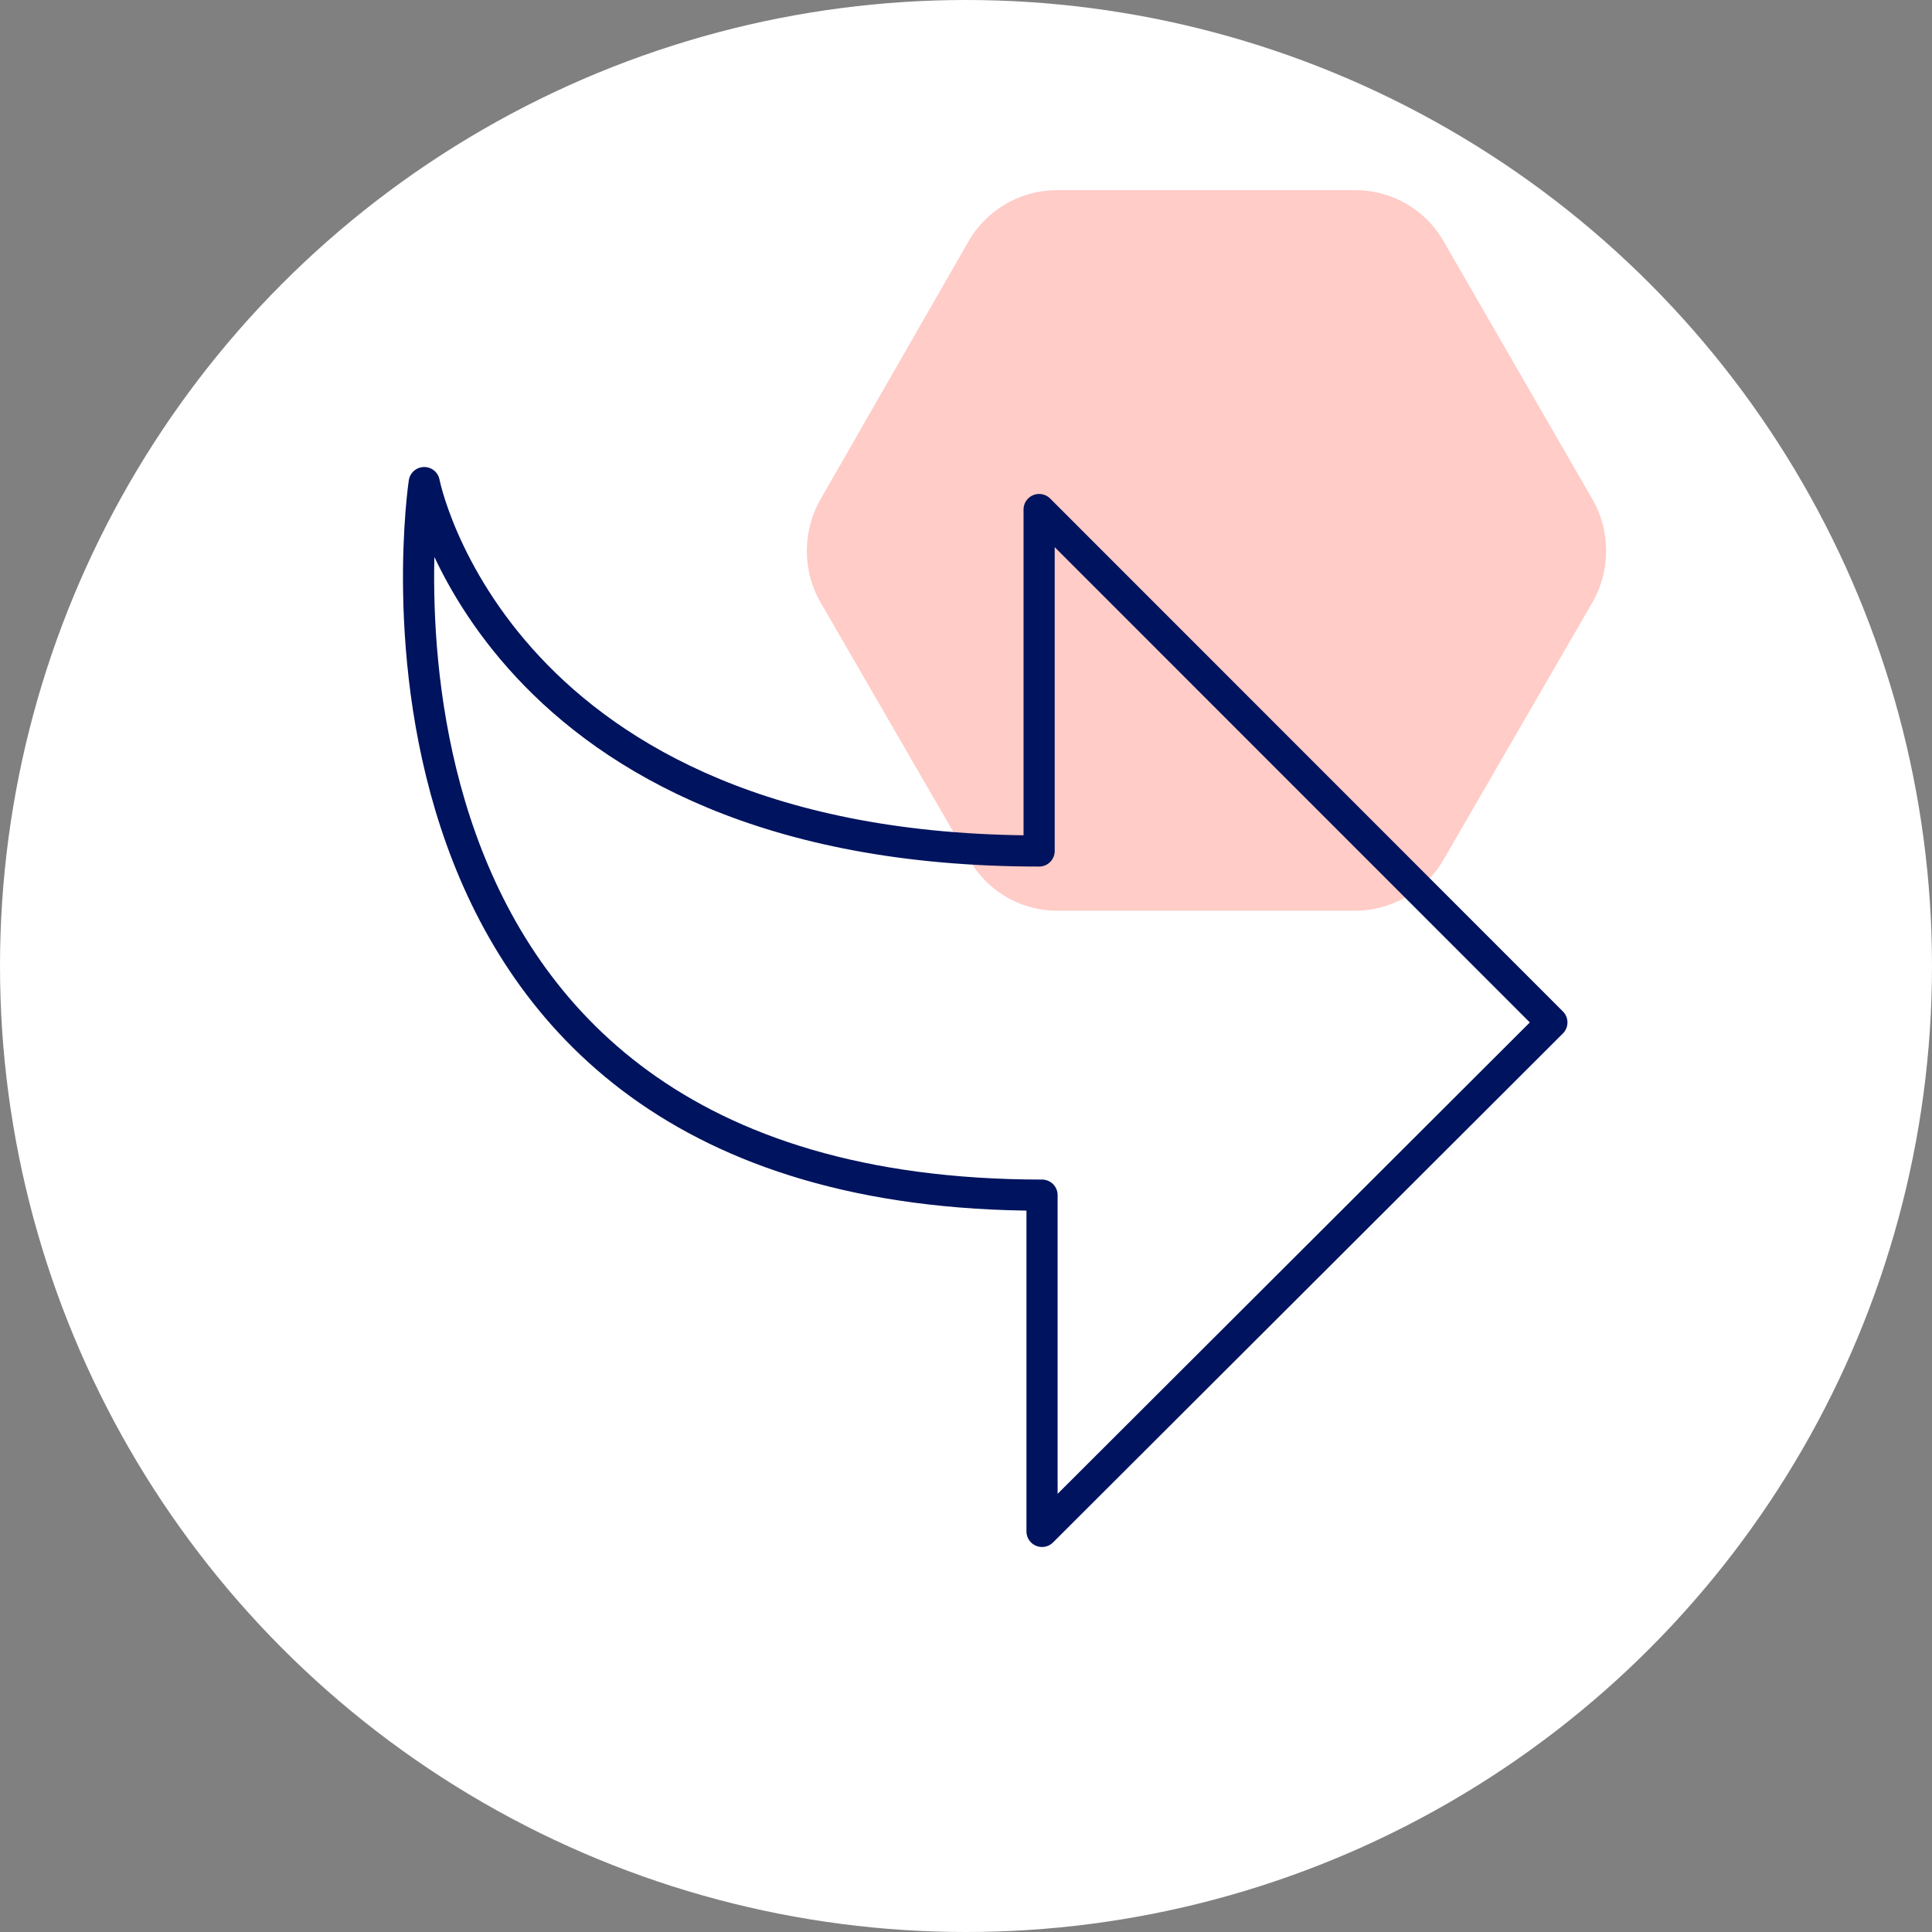 <svg xmlns="http://www.w3.org/2000/svg" width="93" height="93" xmlns:v="https://vecta.io/nano"><rect width="100%" height="100%" fill="#808080" stroke="none"/><defs><clipPath id="A"><path d="M0 0h93v93H0z"/></clipPath></defs><g clip-path="url(#A)"><circle cx="46.5" cy="46.5" r="46.5" fill="#fff"/><g transform="matrix(0 -1 1 0 38.84 43.839)"><path d="M0 12.037v14.358a4.93 4.93 0 0 0 2.458 4.253l12.407 7.18c1.526.858 3.4.858 4.916 0l12.446-7.18c1.525-.873 2.463-2.496 2.458-4.253V12.037a4.93 4.93 0 0 0-2.458-4.253L19.782.644c-1.526-.858-3.4-.858-4.916 0L2.458 7.823A4.87 4.87 0 0 0 0 12.037z" fill="#ffccc7"/></g><path d="M50.02 40.963V24.527l24.682 24.69-24.542 24.5V57.53c-34.924 0-29.74-34.3-29.74-34.3s3.43 17.733 29.6 17.733z" fill="none" stroke="#00135e" stroke-linejoin="round" stroke-width="1.5"/></g></svg>